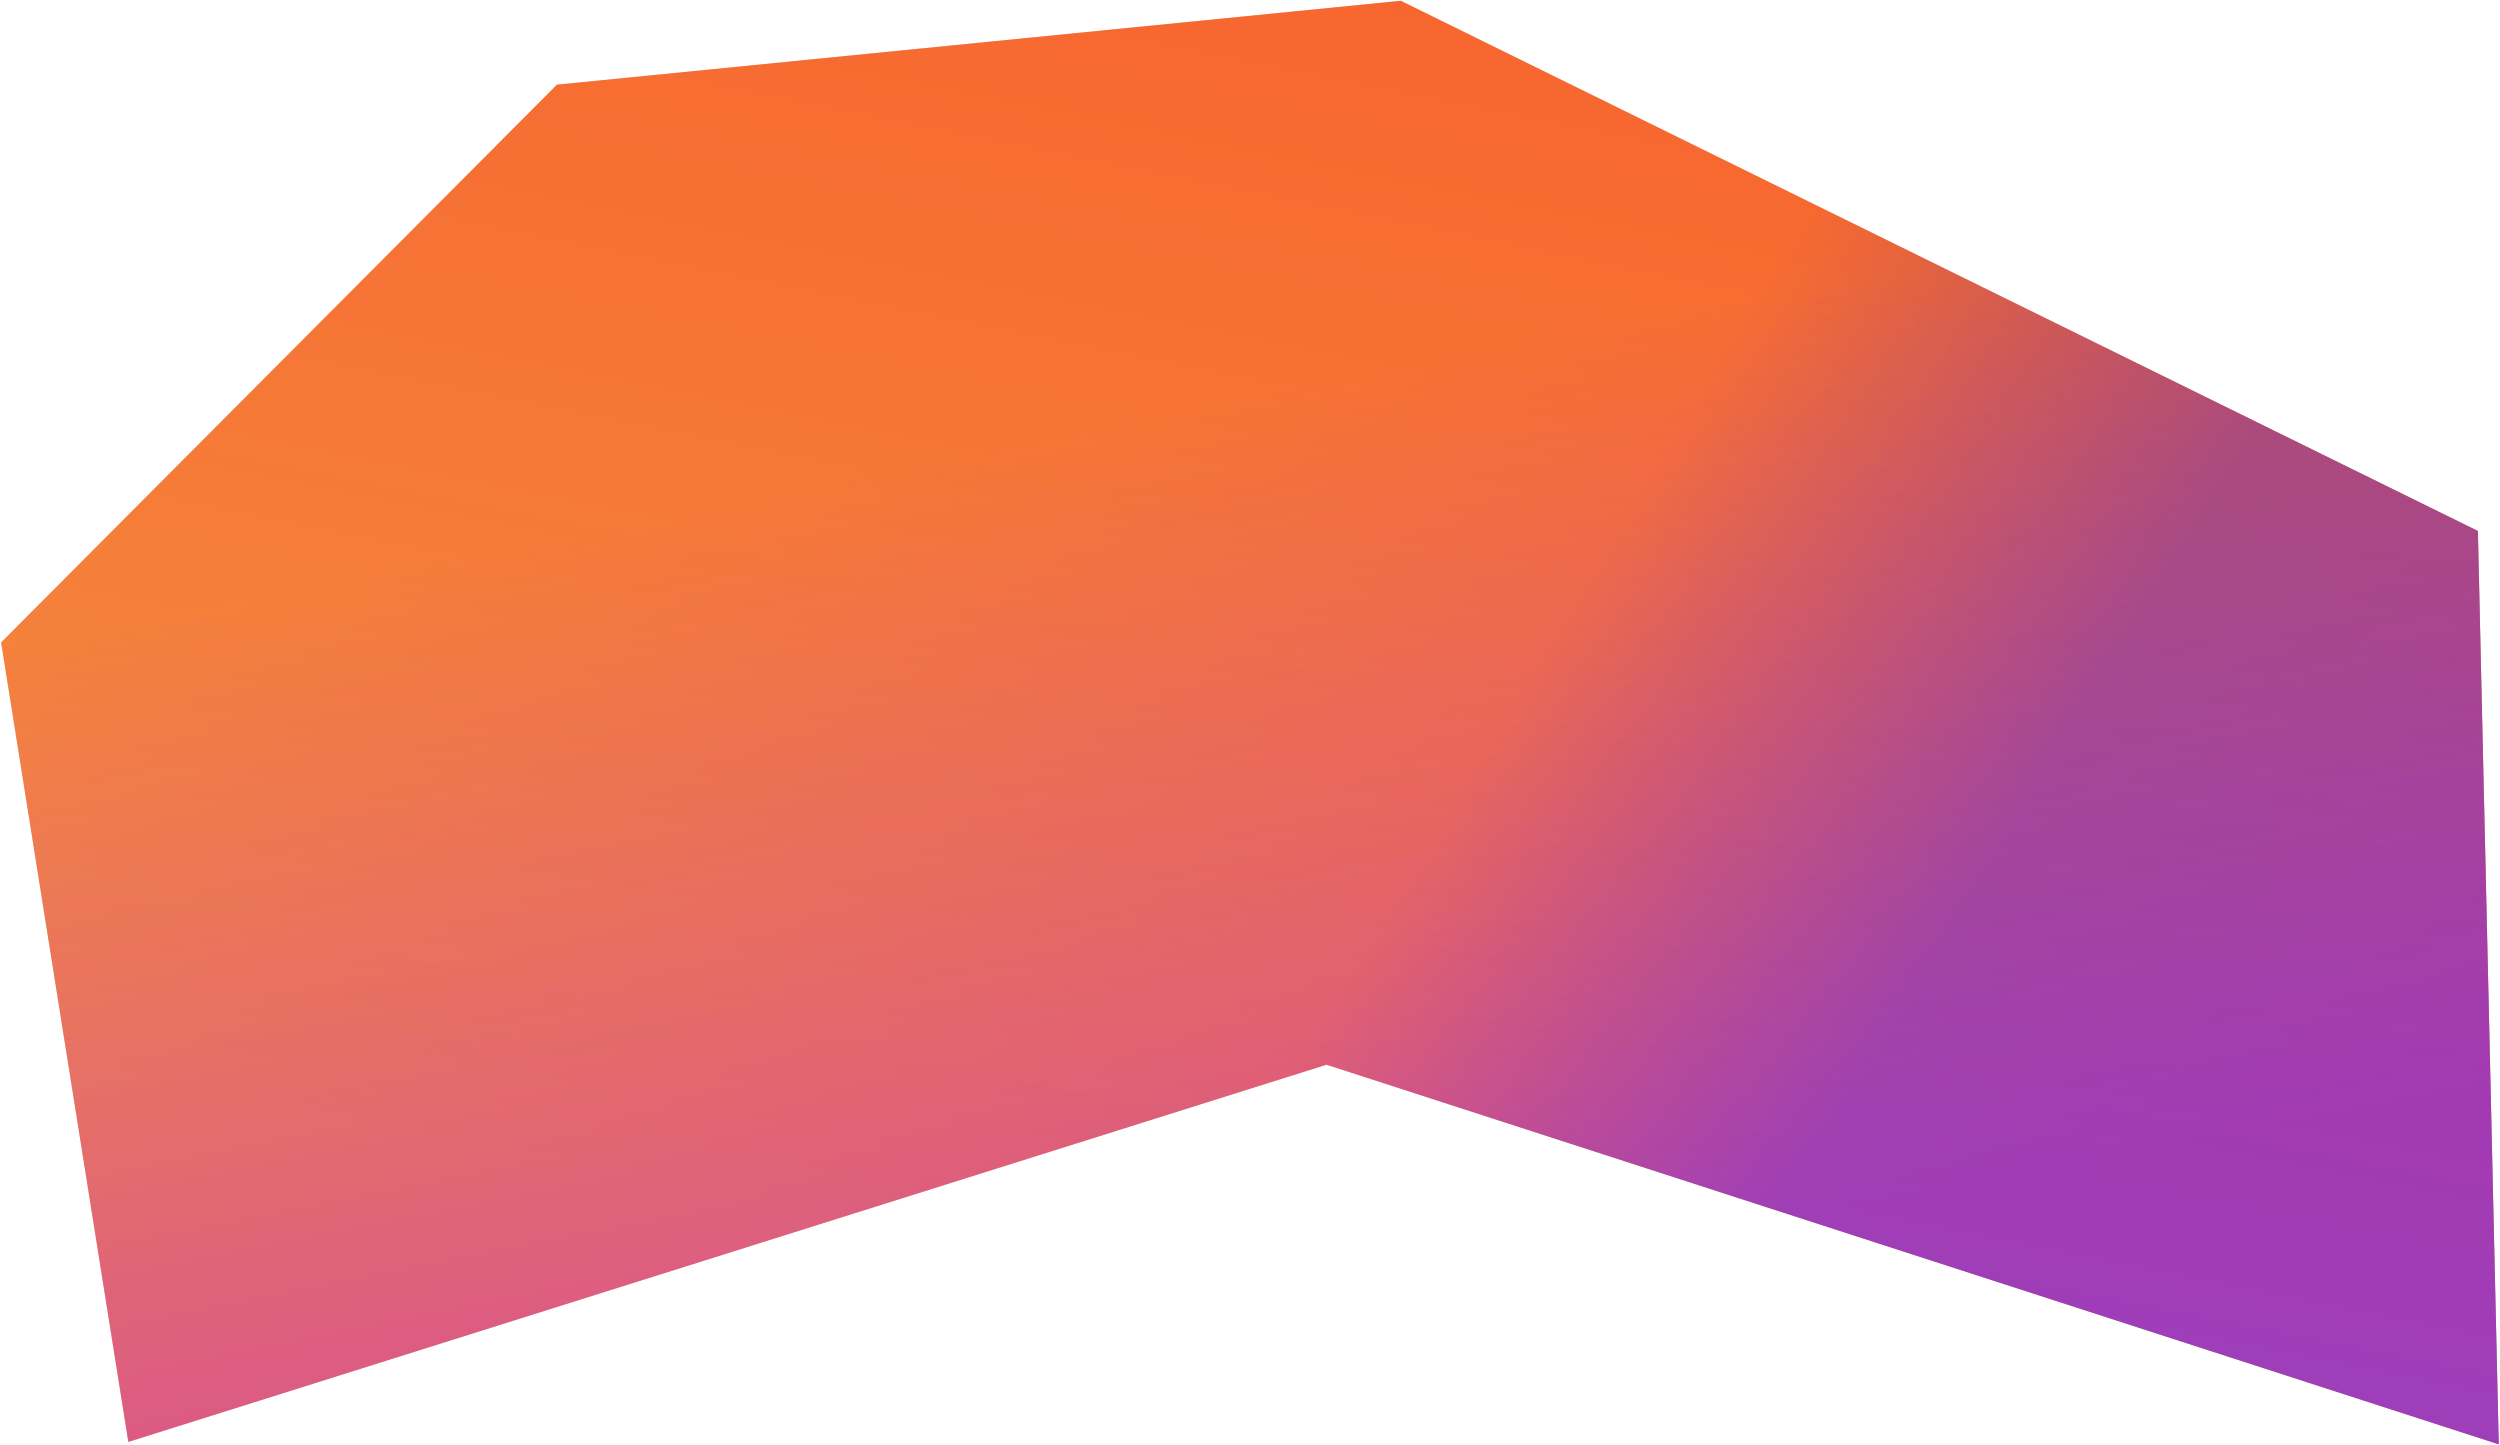 <svg width="962" height="556" viewBox="0 0 962 556" fill="none" xmlns="http://www.w3.org/2000/svg">
<path d="M214.328 32.581L539.017 0.315L953.487 204.324L961.516 555.769L510.437 409.69L49.38 554.839L0.435 247.202L214.328 32.581Z" fill="#D9D9D9"/>
<path d="M214.328 32.581L539.017 0.315L953.487 204.324L961.516 555.769L510.437 409.69L49.38 554.839L0.435 247.202L214.328 32.581Z" fill="url(#paint0_linear_252_26890)" fill-opacity="0.7"/>
<path d="M214.328 32.581L539.017 0.315L953.487 204.324L961.516 555.769L510.437 409.69L49.38 554.839L0.435 247.202L214.328 32.581Z" fill="url(#paint1_linear_252_26890)" fill-opacity="0.4"/>
<path d="M214.328 32.581L539.017 0.315L953.487 204.324L961.516 555.769L510.437 409.69L49.38 554.839L0.435 247.202L214.328 32.581Z" fill="url(#paint2_linear_252_26890)" fill-opacity="0.4"/>
<path d="M214.328 32.581L539.017 0.315L953.487 204.324L961.516 555.769L510.437 409.69L49.38 554.839L0.435 247.202L214.328 32.581Z" fill="url(#paint3_linear_252_26890)" fill-opacity="0.4"/>
<defs>
<linearGradient id="paint0_linear_252_26890" x1="491.847" y1="-49.318" x2="664.937" y2="-434.202" gradientUnits="userSpaceOnUse">
<stop stop-color="#FF6B00"/>
<stop offset="1" stop-color="#FF6B00" stop-opacity="0"/>
</linearGradient>
<linearGradient id="paint1_linear_252_26890" x1="1086.1" y1="-201.245" x2="922.945" y2="-298.992" gradientUnits="userSpaceOnUse">
<stop stop-color="#0038FF"/>
<stop offset="1" stop-color="#001AFF" stop-opacity="0"/>
</linearGradient>
<linearGradient id="paint2_linear_252_26890" x1="601.009" y1="-208.18" x2="459.631" y2="496.548" gradientUnits="userSpaceOnUse">
<stop stop-color="#FF0000"/>
<stop offset="1" stop-color="#FF0F00" stop-opacity="0"/>
</linearGradient>
<linearGradient id="paint3_linear_252_26890" x1="455.758" y1="515.856" x2="382.9" y2="146.301" gradientUnits="userSpaceOnUse">
<stop stop-color="#AD00FF"/>
<stop offset="0.932" stop-color="#AD00FF" stop-opacity="0"/>
</linearGradient>
</defs>
</svg>
